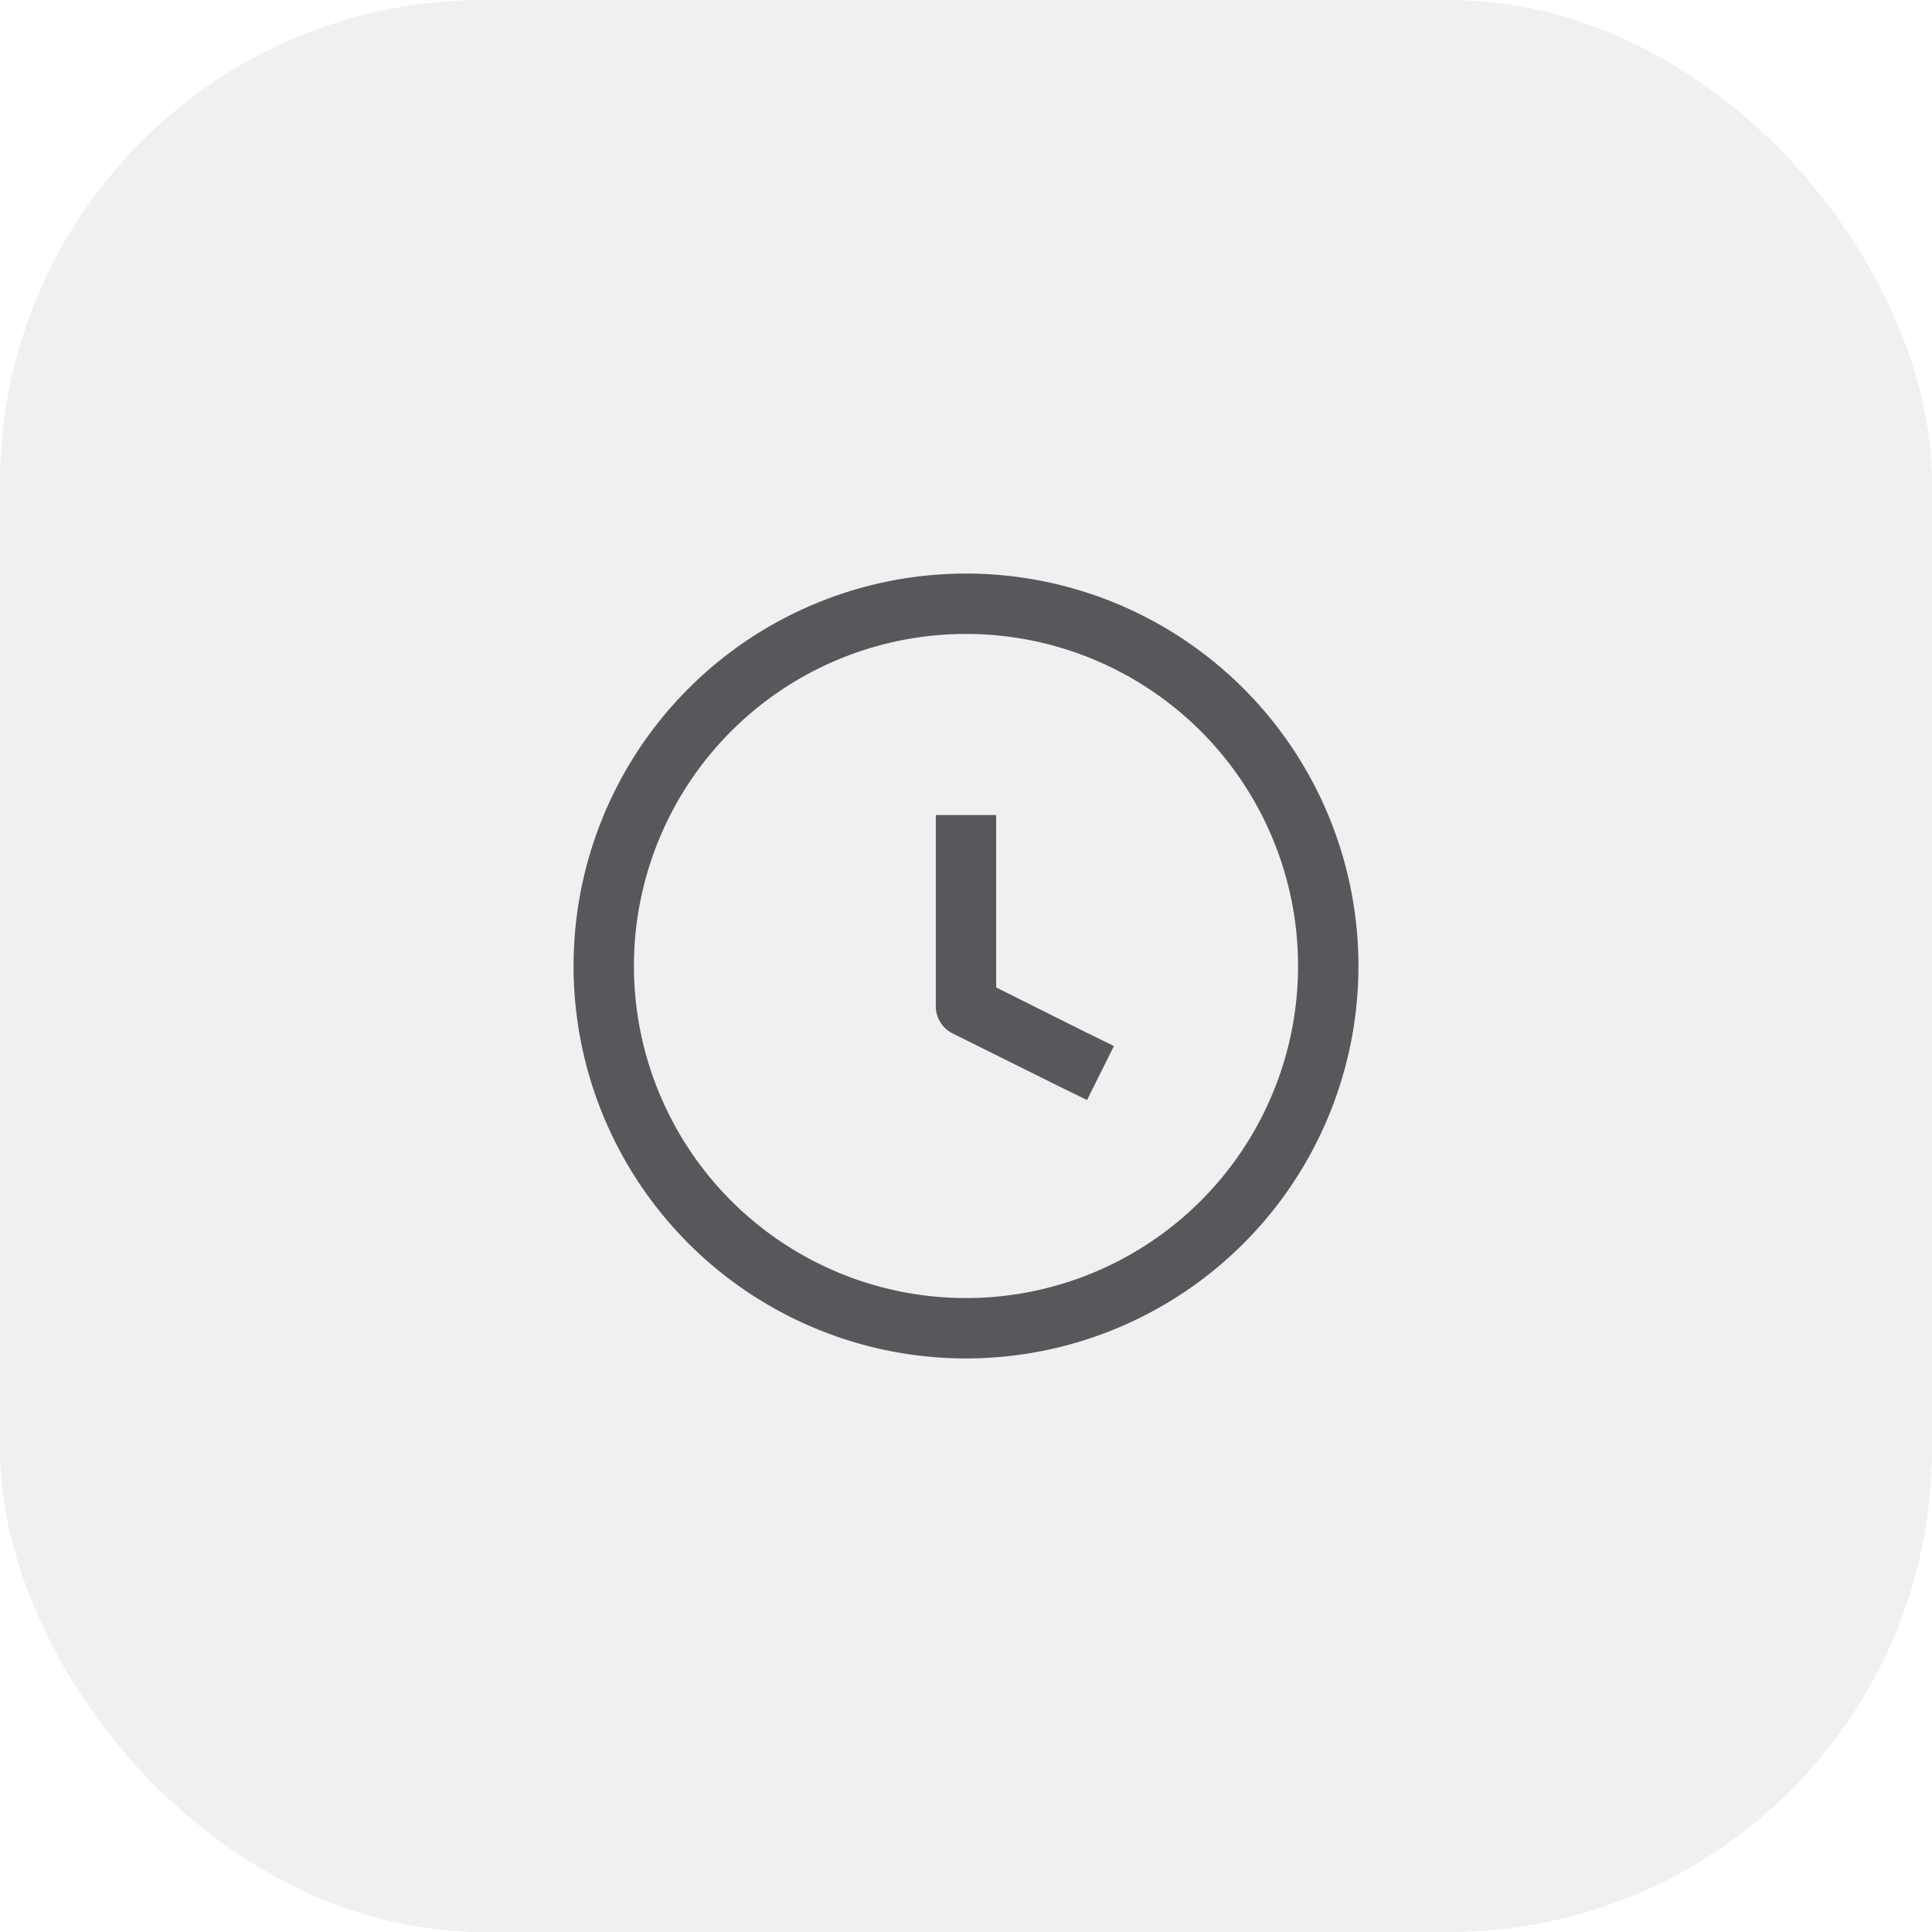 <svg xmlns="http://www.w3.org/2000/svg" width="64" height="64" fill="none"><rect width="64" height="64" fill="#0D1019" fill-opacity=".06" rx="16"/><path fill="#57585C" d="M21 32a11 11 0 1 1 22 0 11 11 0 0 1-22 0m11-13a13 13 0 1 0 0 26 13 13 0 0 0 0-26m1 9v-1h-2v6.33a1 1 0 0 0 .55.9L35.11 36l.9.44.89-1.79-.9-.44-3-1.5z"/></svg>